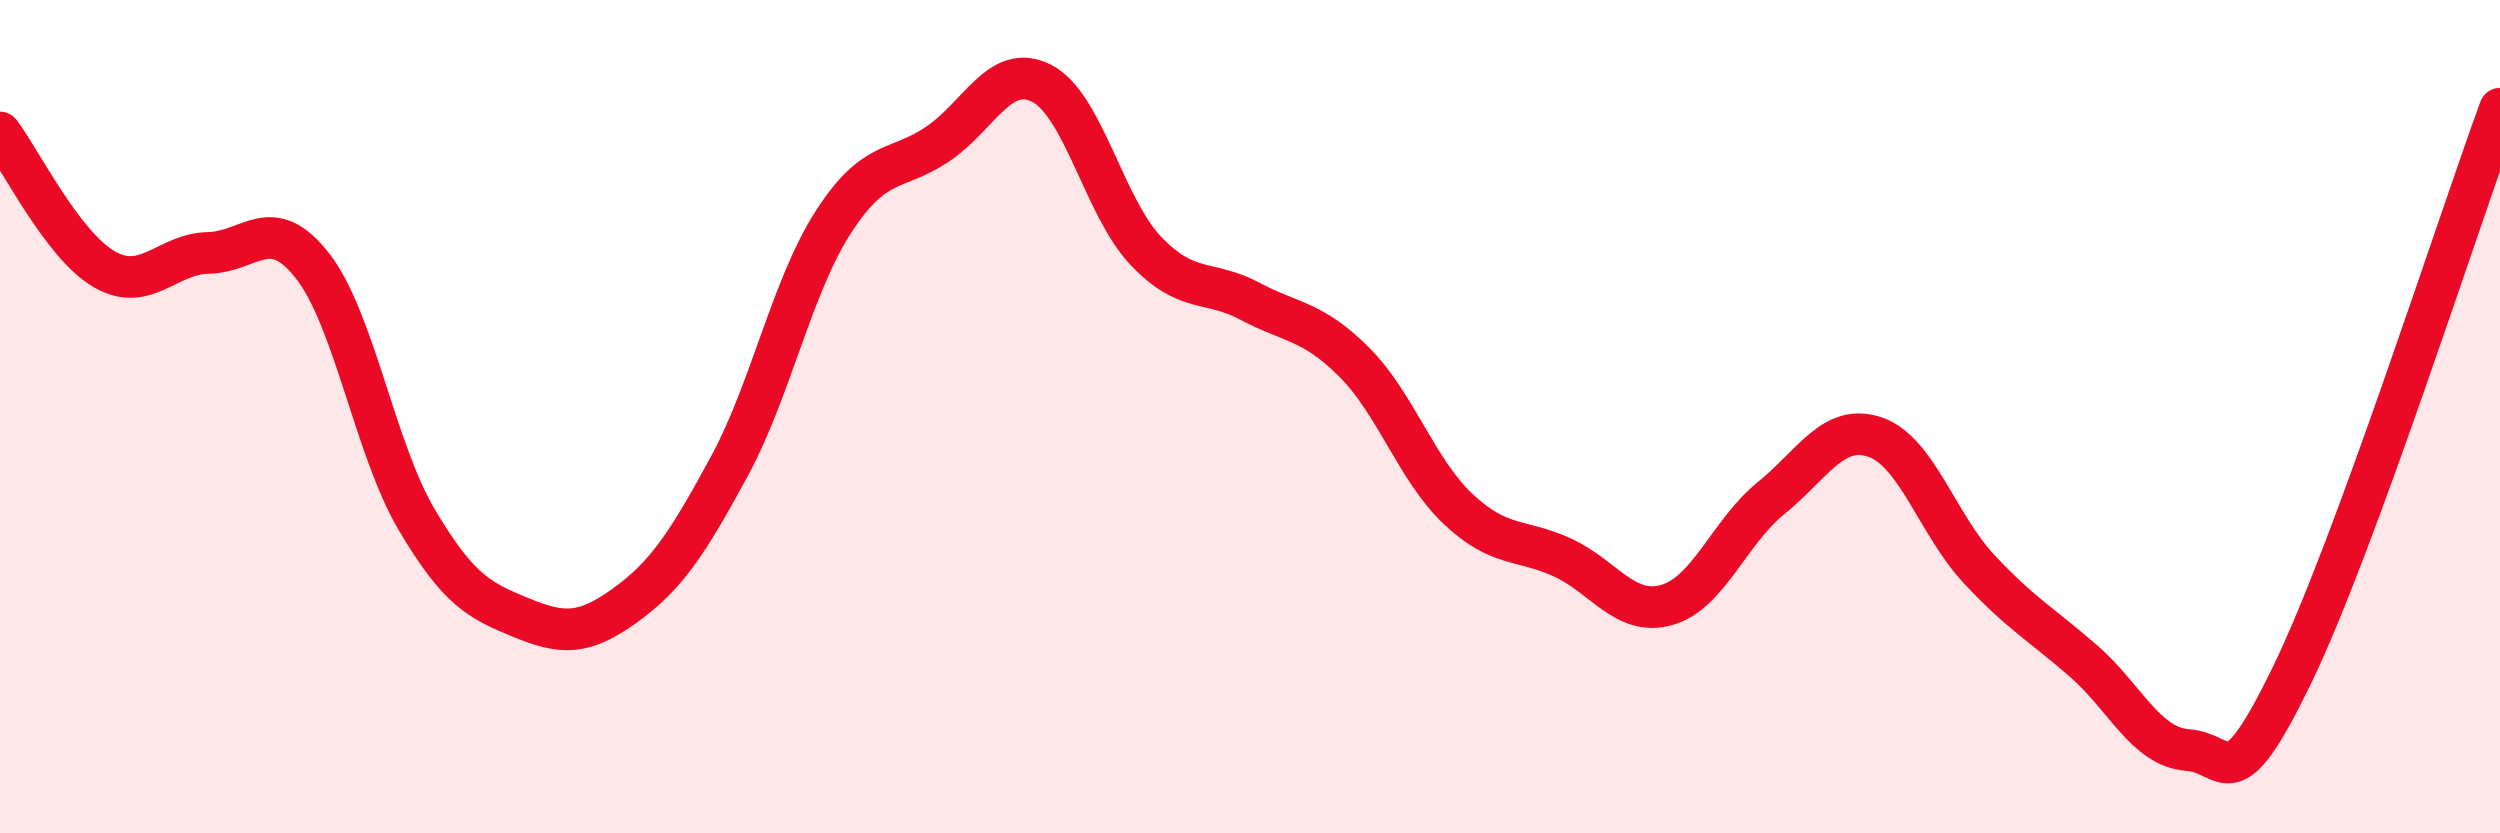 
    <svg width="60" height="20" viewBox="0 0 60 20" xmlns="http://www.w3.org/2000/svg">
      <path
        d="M 0,3.18 C 0.5,3.84 1.5,5.88 2.5,6.46 C 3.5,7.04 4,6.09 5,6.07 C 6,6.05 6.5,5.1 7.5,6.38 C 8.5,7.66 9,10.78 10,12.47 C 11,14.16 11.5,14.41 12.5,14.82 C 13.5,15.23 14,15.25 15,14.53 C 16,13.81 16.5,13.04 17.5,11.2 C 18.5,9.36 19,6.88 20,5.33 C 21,3.78 21.5,4.13 22.5,3.46 C 23.5,2.79 24,1.49 25,2 C 26,2.51 26.5,4.97 27.5,6.02 C 28.5,7.07 29,6.7 30,7.23 C 31,7.76 31.5,7.69 32.5,8.69 C 33.5,9.69 34,11.28 35,12.22 C 36,13.16 36.5,12.92 37.5,13.38 C 38.5,13.84 39,14.8 40,14.52 C 41,14.24 41.5,12.77 42.5,11.96 C 43.5,11.15 44,10.15 45,10.49 C 46,10.83 46.5,12.59 47.5,13.66 C 48.5,14.73 49,14.99 50,15.86 C 51,16.73 51.5,17.93 52.5,18 C 53.5,18.07 53.5,19.3 55,16.22 C 56.5,13.14 59,5.33 60,2.61L60 20L0 20Z"
        fill="#EB0A25"
        opacity="0.1"
        stroke-linecap="round"
        stroke-linejoin="round"
      />
      <path
        d="M 0,3.18 C 0.5,3.84 1.5,5.88 2.5,6.46 C 3.5,7.04 4,6.09 5,6.07 C 6,6.05 6.5,5.1 7.5,6.38 C 8.5,7.66 9,10.78 10,12.47 C 11,14.16 11.5,14.41 12.5,14.82 C 13.5,15.23 14,15.25 15,14.53 C 16,13.81 16.5,13.04 17.5,11.2 C 18.5,9.36 19,6.88 20,5.33 C 21,3.78 21.5,4.13 22.5,3.46 C 23.5,2.79 24,1.49 25,2 C 26,2.51 26.5,4.97 27.5,6.02 C 28.5,7.07 29,6.7 30,7.23 C 31,7.76 31.5,7.69 32.5,8.69 C 33.5,9.69 34,11.28 35,12.22 C 36,13.16 36.5,12.92 37.5,13.38 C 38.5,13.84 39,14.8 40,14.52 C 41,14.24 41.5,12.77 42.5,11.96 C 43.5,11.15 44,10.15 45,10.49 C 46,10.83 46.5,12.59 47.5,13.66 C 48.5,14.73 49,14.99 50,15.86 C 51,16.73 51.5,17.93 52.5,18 C 53.5,18.07 53.5,19.3 55,16.22 C 56.5,13.14 59,5.33 60,2.61"
        stroke="#EB0A25"
        stroke-width="1"
        fill="none"
        stroke-linecap="round"
        stroke-linejoin="round"
      />
    </svg>
  